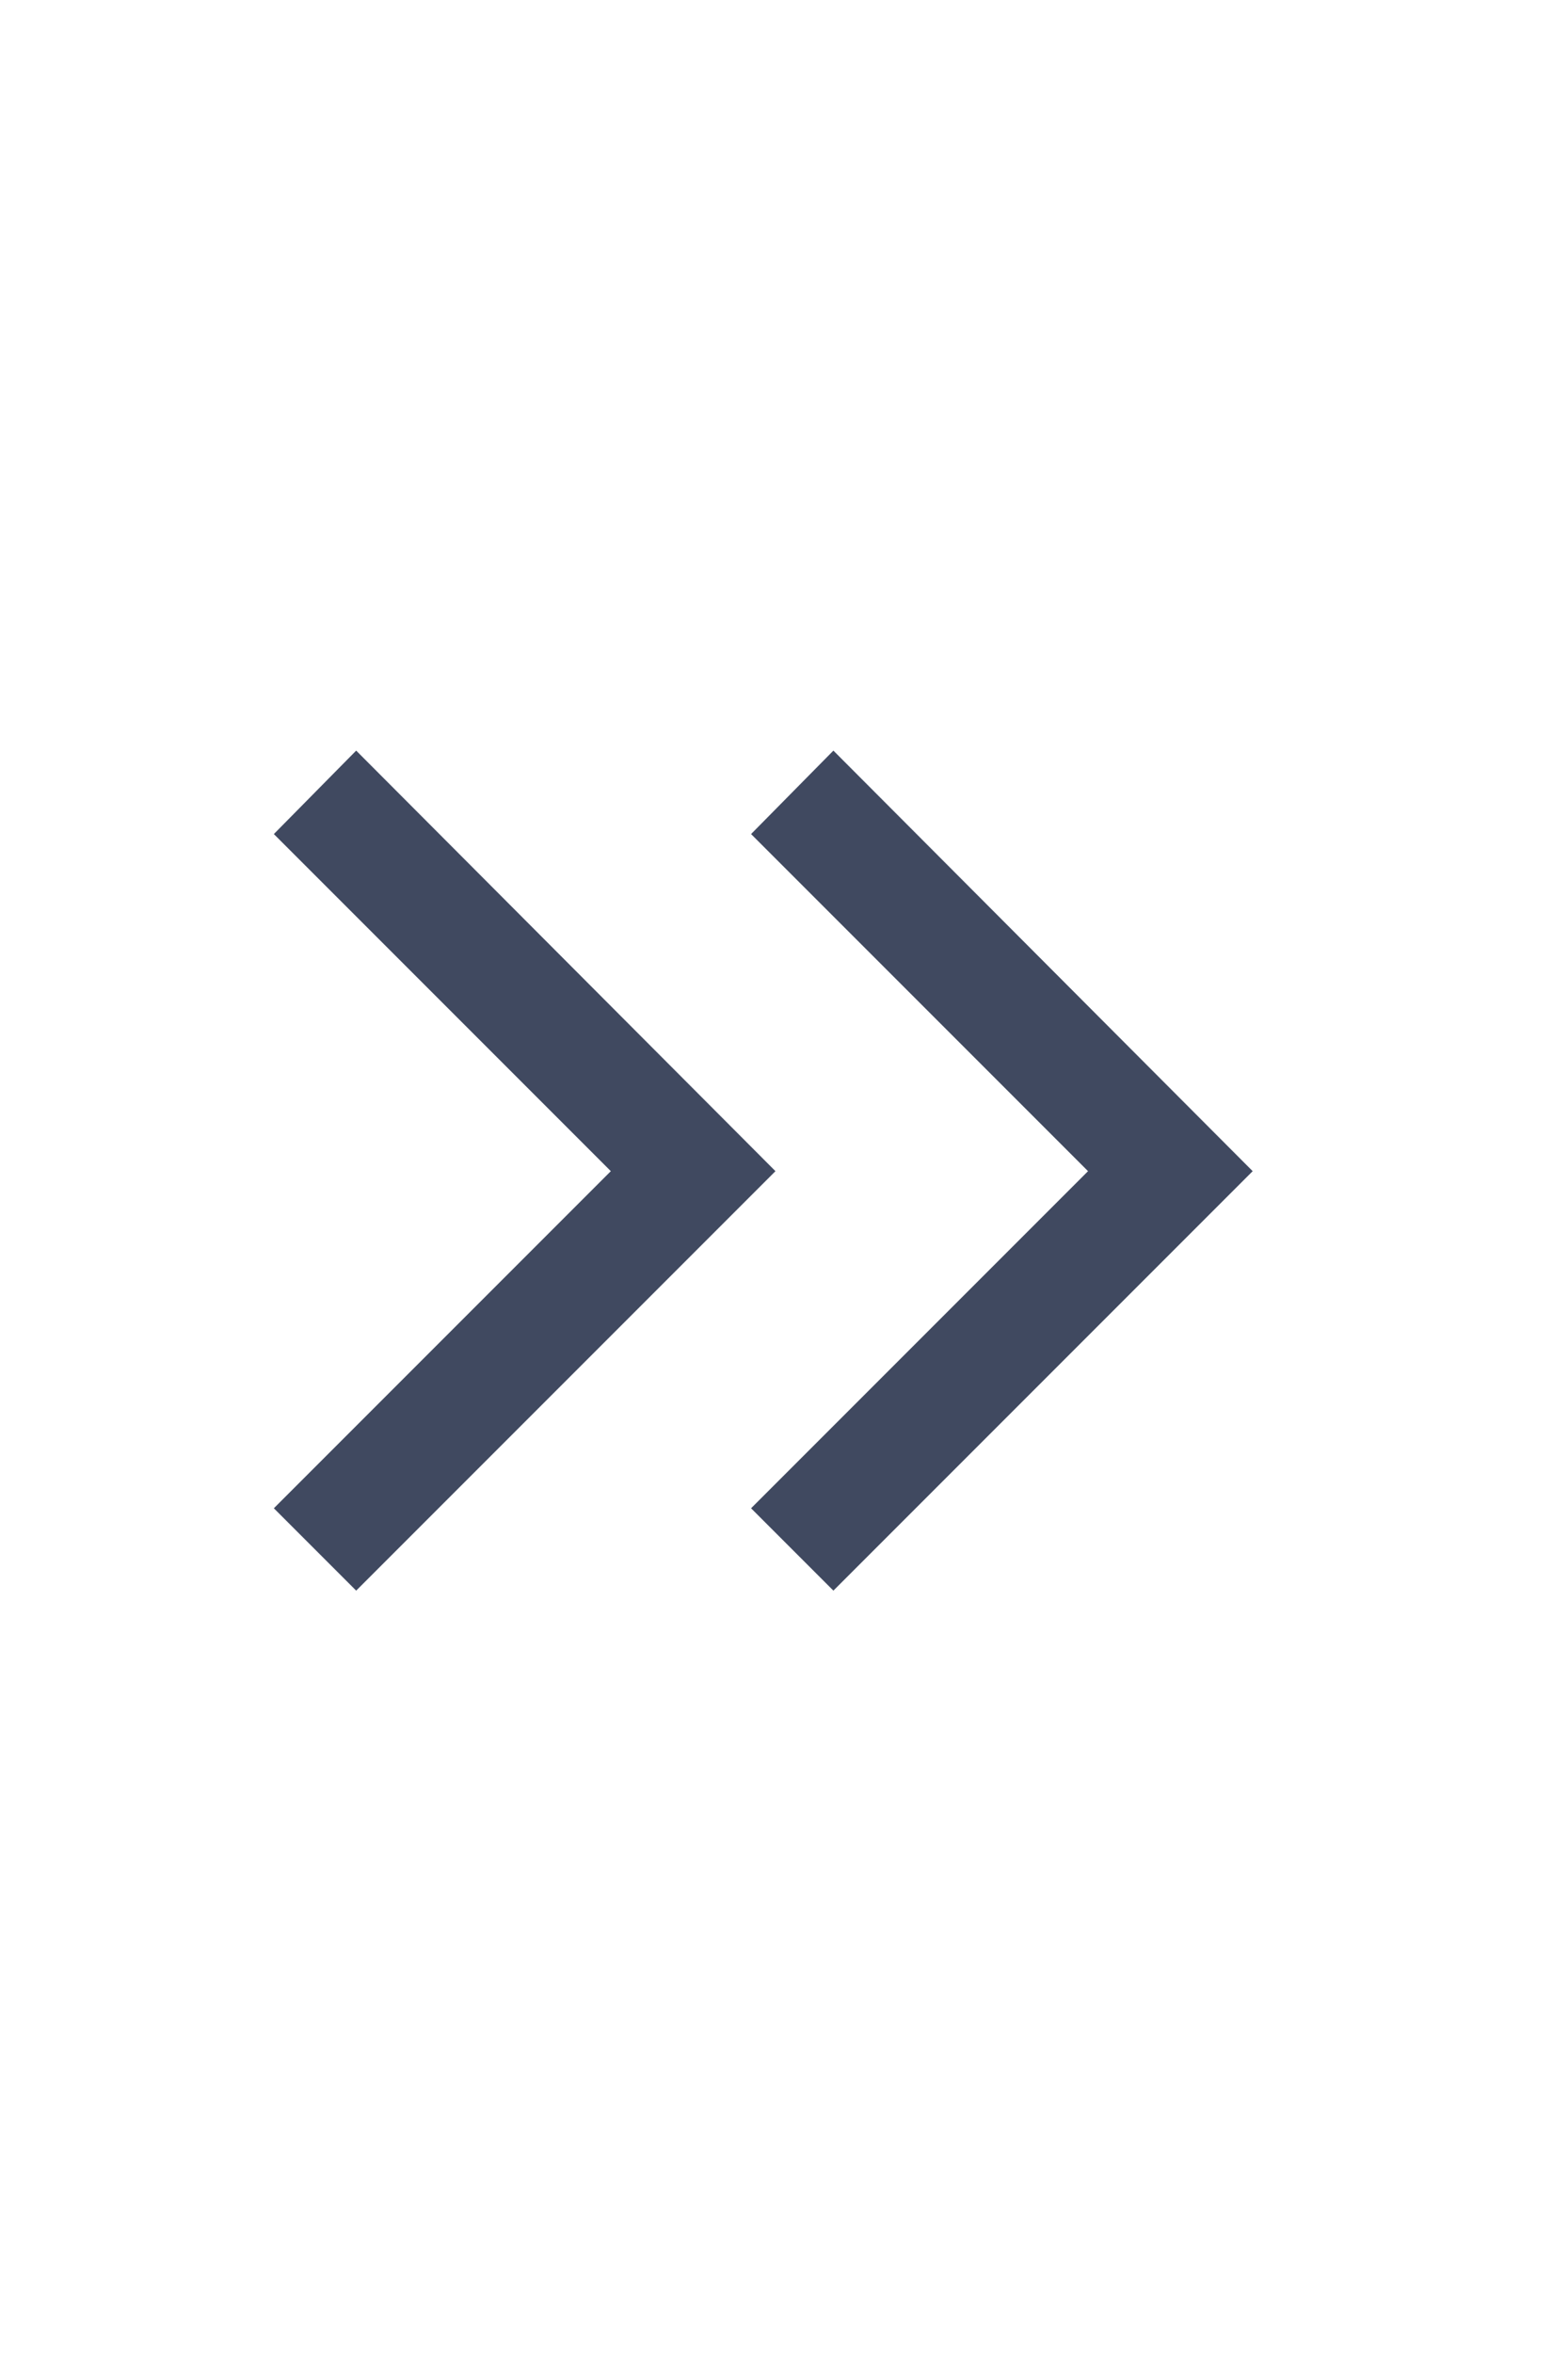 <svg width="20" height="30" viewBox="0 0 20 30" fill="none" xmlns="http://www.w3.org/2000/svg">
<path d="M9.891 14.932L4.543 20.28L3.493 19.23L7.791 14.932L3.493 10.634L4.543 9.57L9.891 14.932ZM15.978 14.932L10.63 20.28L9.58 19.23L13.878 14.932L9.58 10.634L10.63 9.57L15.978 14.932Z" fill="#404960"/>
</svg>
